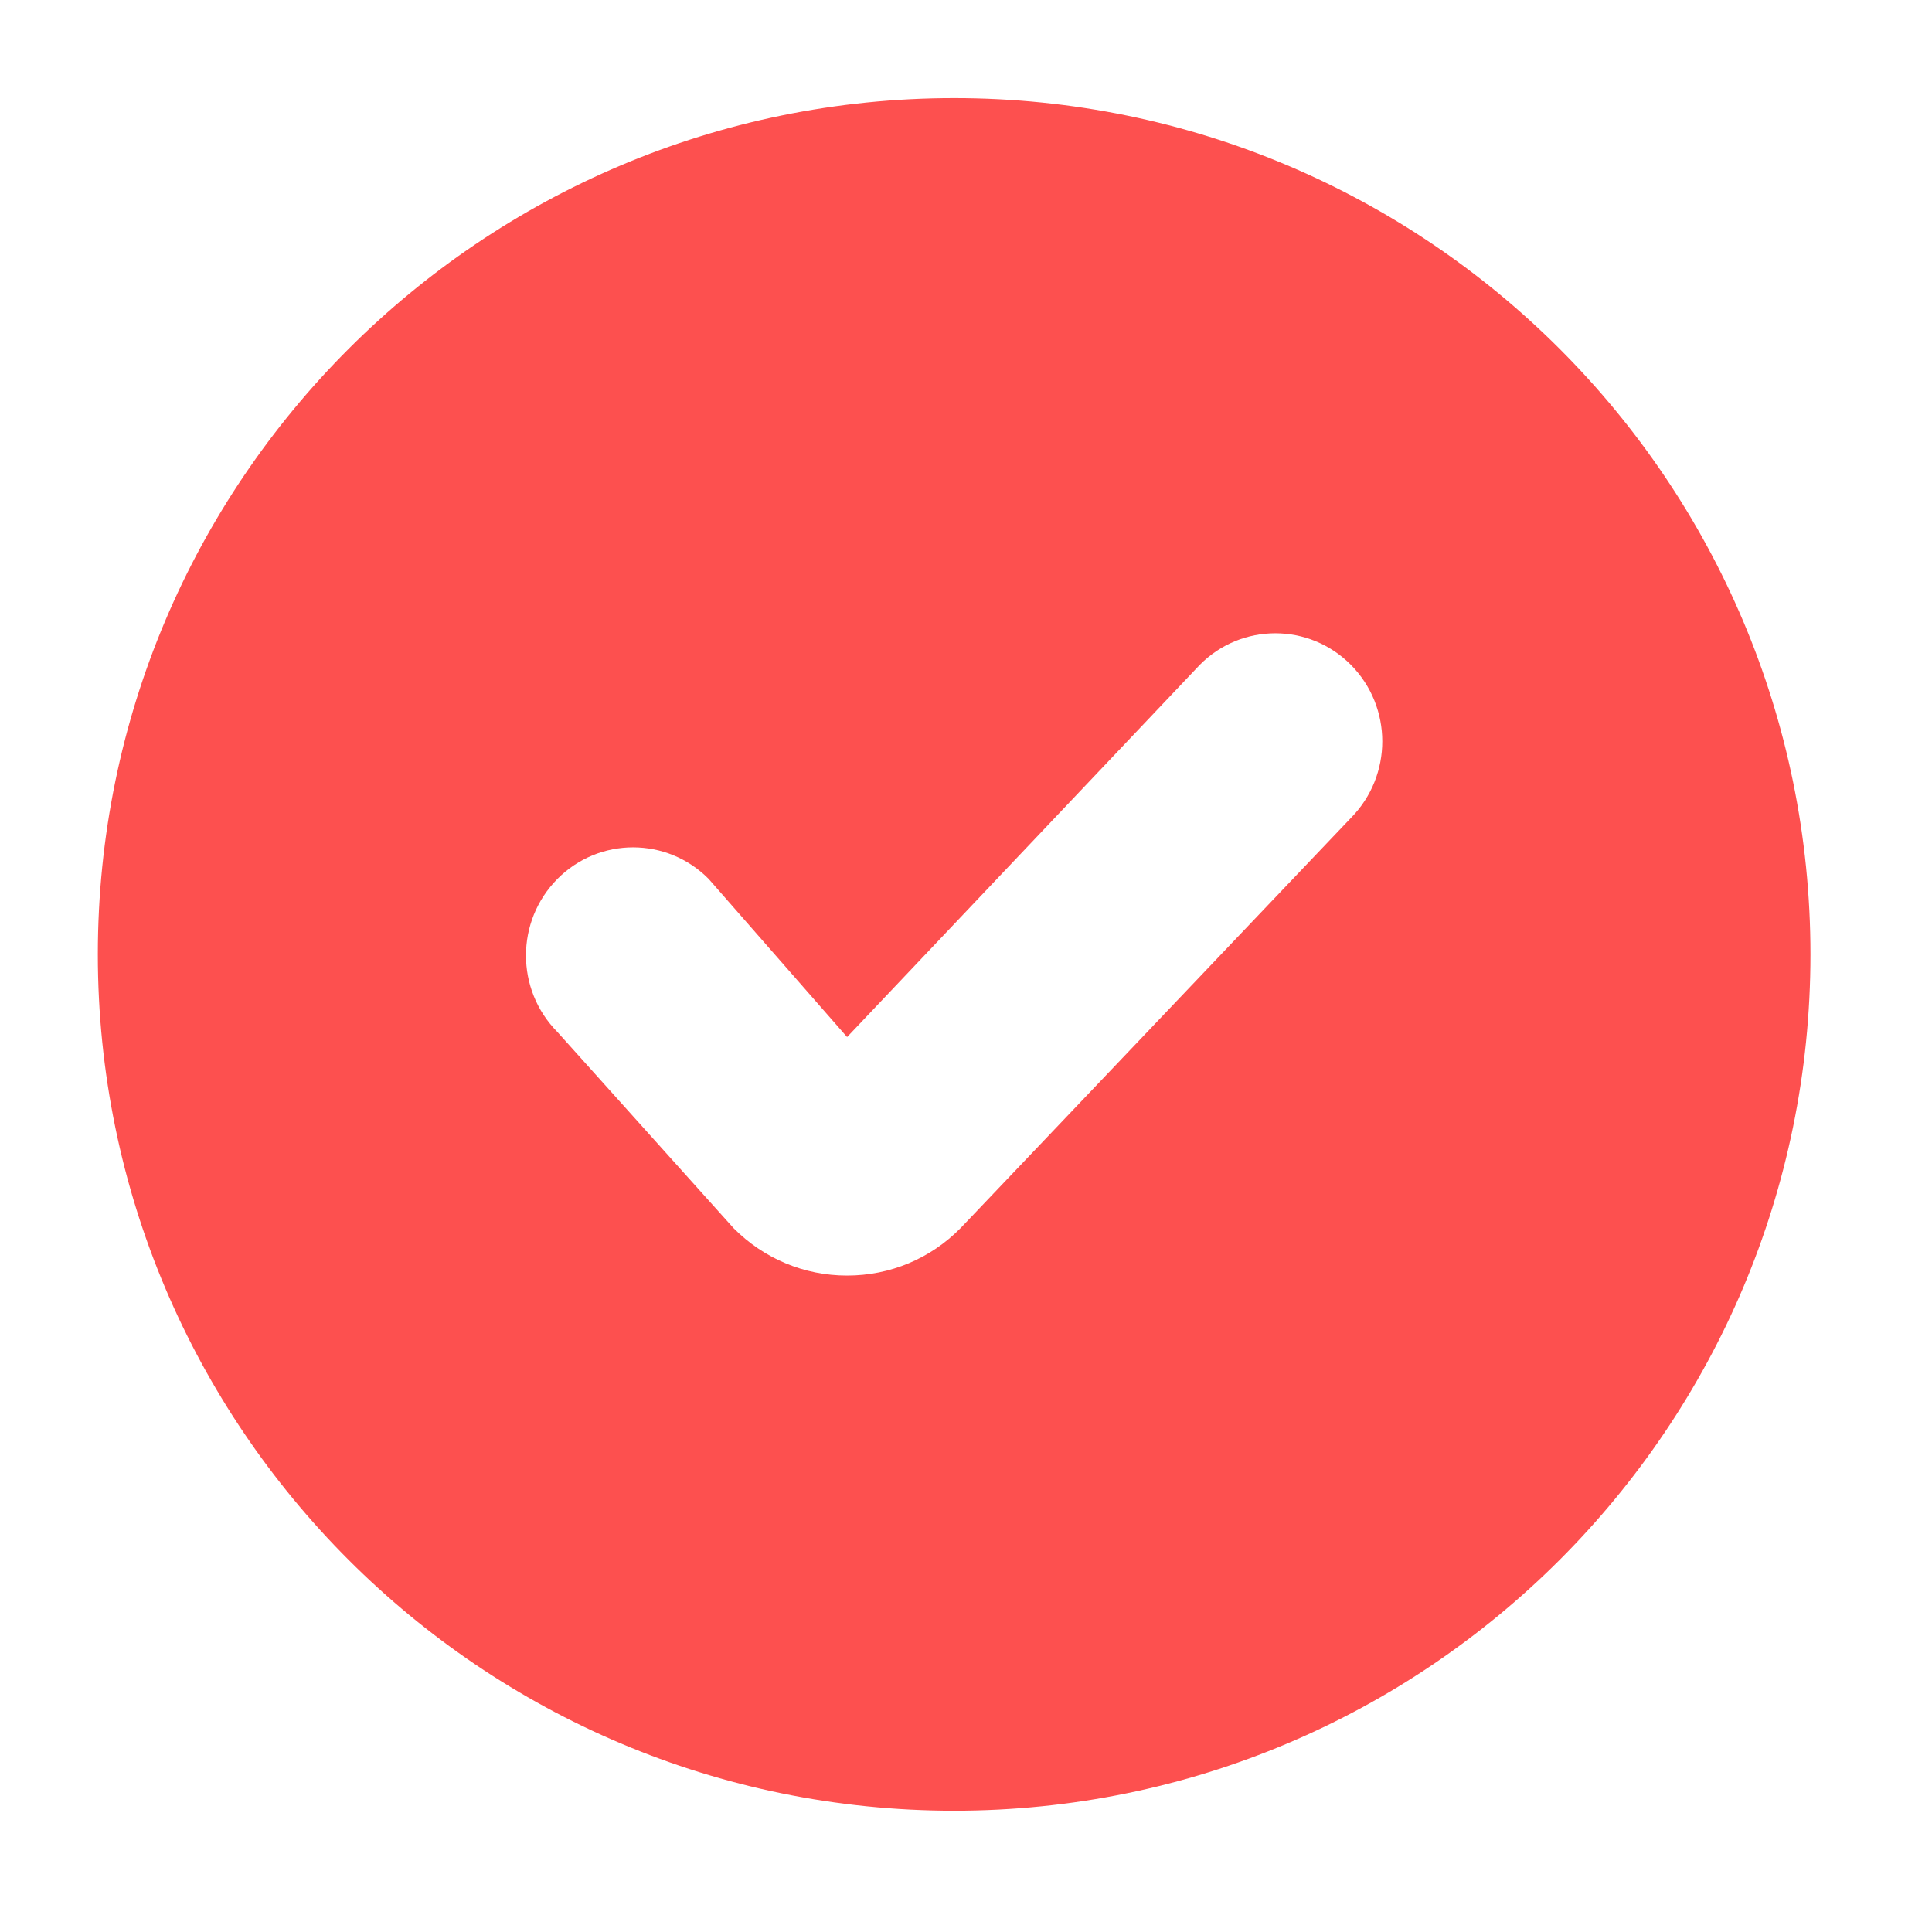 <?xml version="1.0" encoding="UTF-8"?> <svg xmlns="http://www.w3.org/2000/svg" width="22" height="22" viewBox="0 0 22 22" fill="none"> <path fill-rule="evenodd" clip-rule="evenodd" d="M10.865 20.619C16.25 20.619 20.616 16.253 20.616 10.868C20.616 5.482 16.25 1.117 10.865 1.117C5.479 1.117 1.114 5.482 1.114 10.868C1.114 16.253 5.479 20.619 10.865 20.619ZM9.646 14.525C10.135 14.525 10.595 14.333 10.938 13.985L15.384 9.313C15.859 8.831 15.859 8.053 15.384 7.572C14.908 7.091 14.136 7.091 13.661 7.572L9.646 11.809L8.07 10.009C7.595 9.529 6.823 9.529 6.347 10.009C5.87 10.491 5.87 11.269 6.347 11.751L8.353 13.985C8.699 14.333 9.157 14.525 9.646 14.525Z" fill="#FD504F"></path> </svg> 
